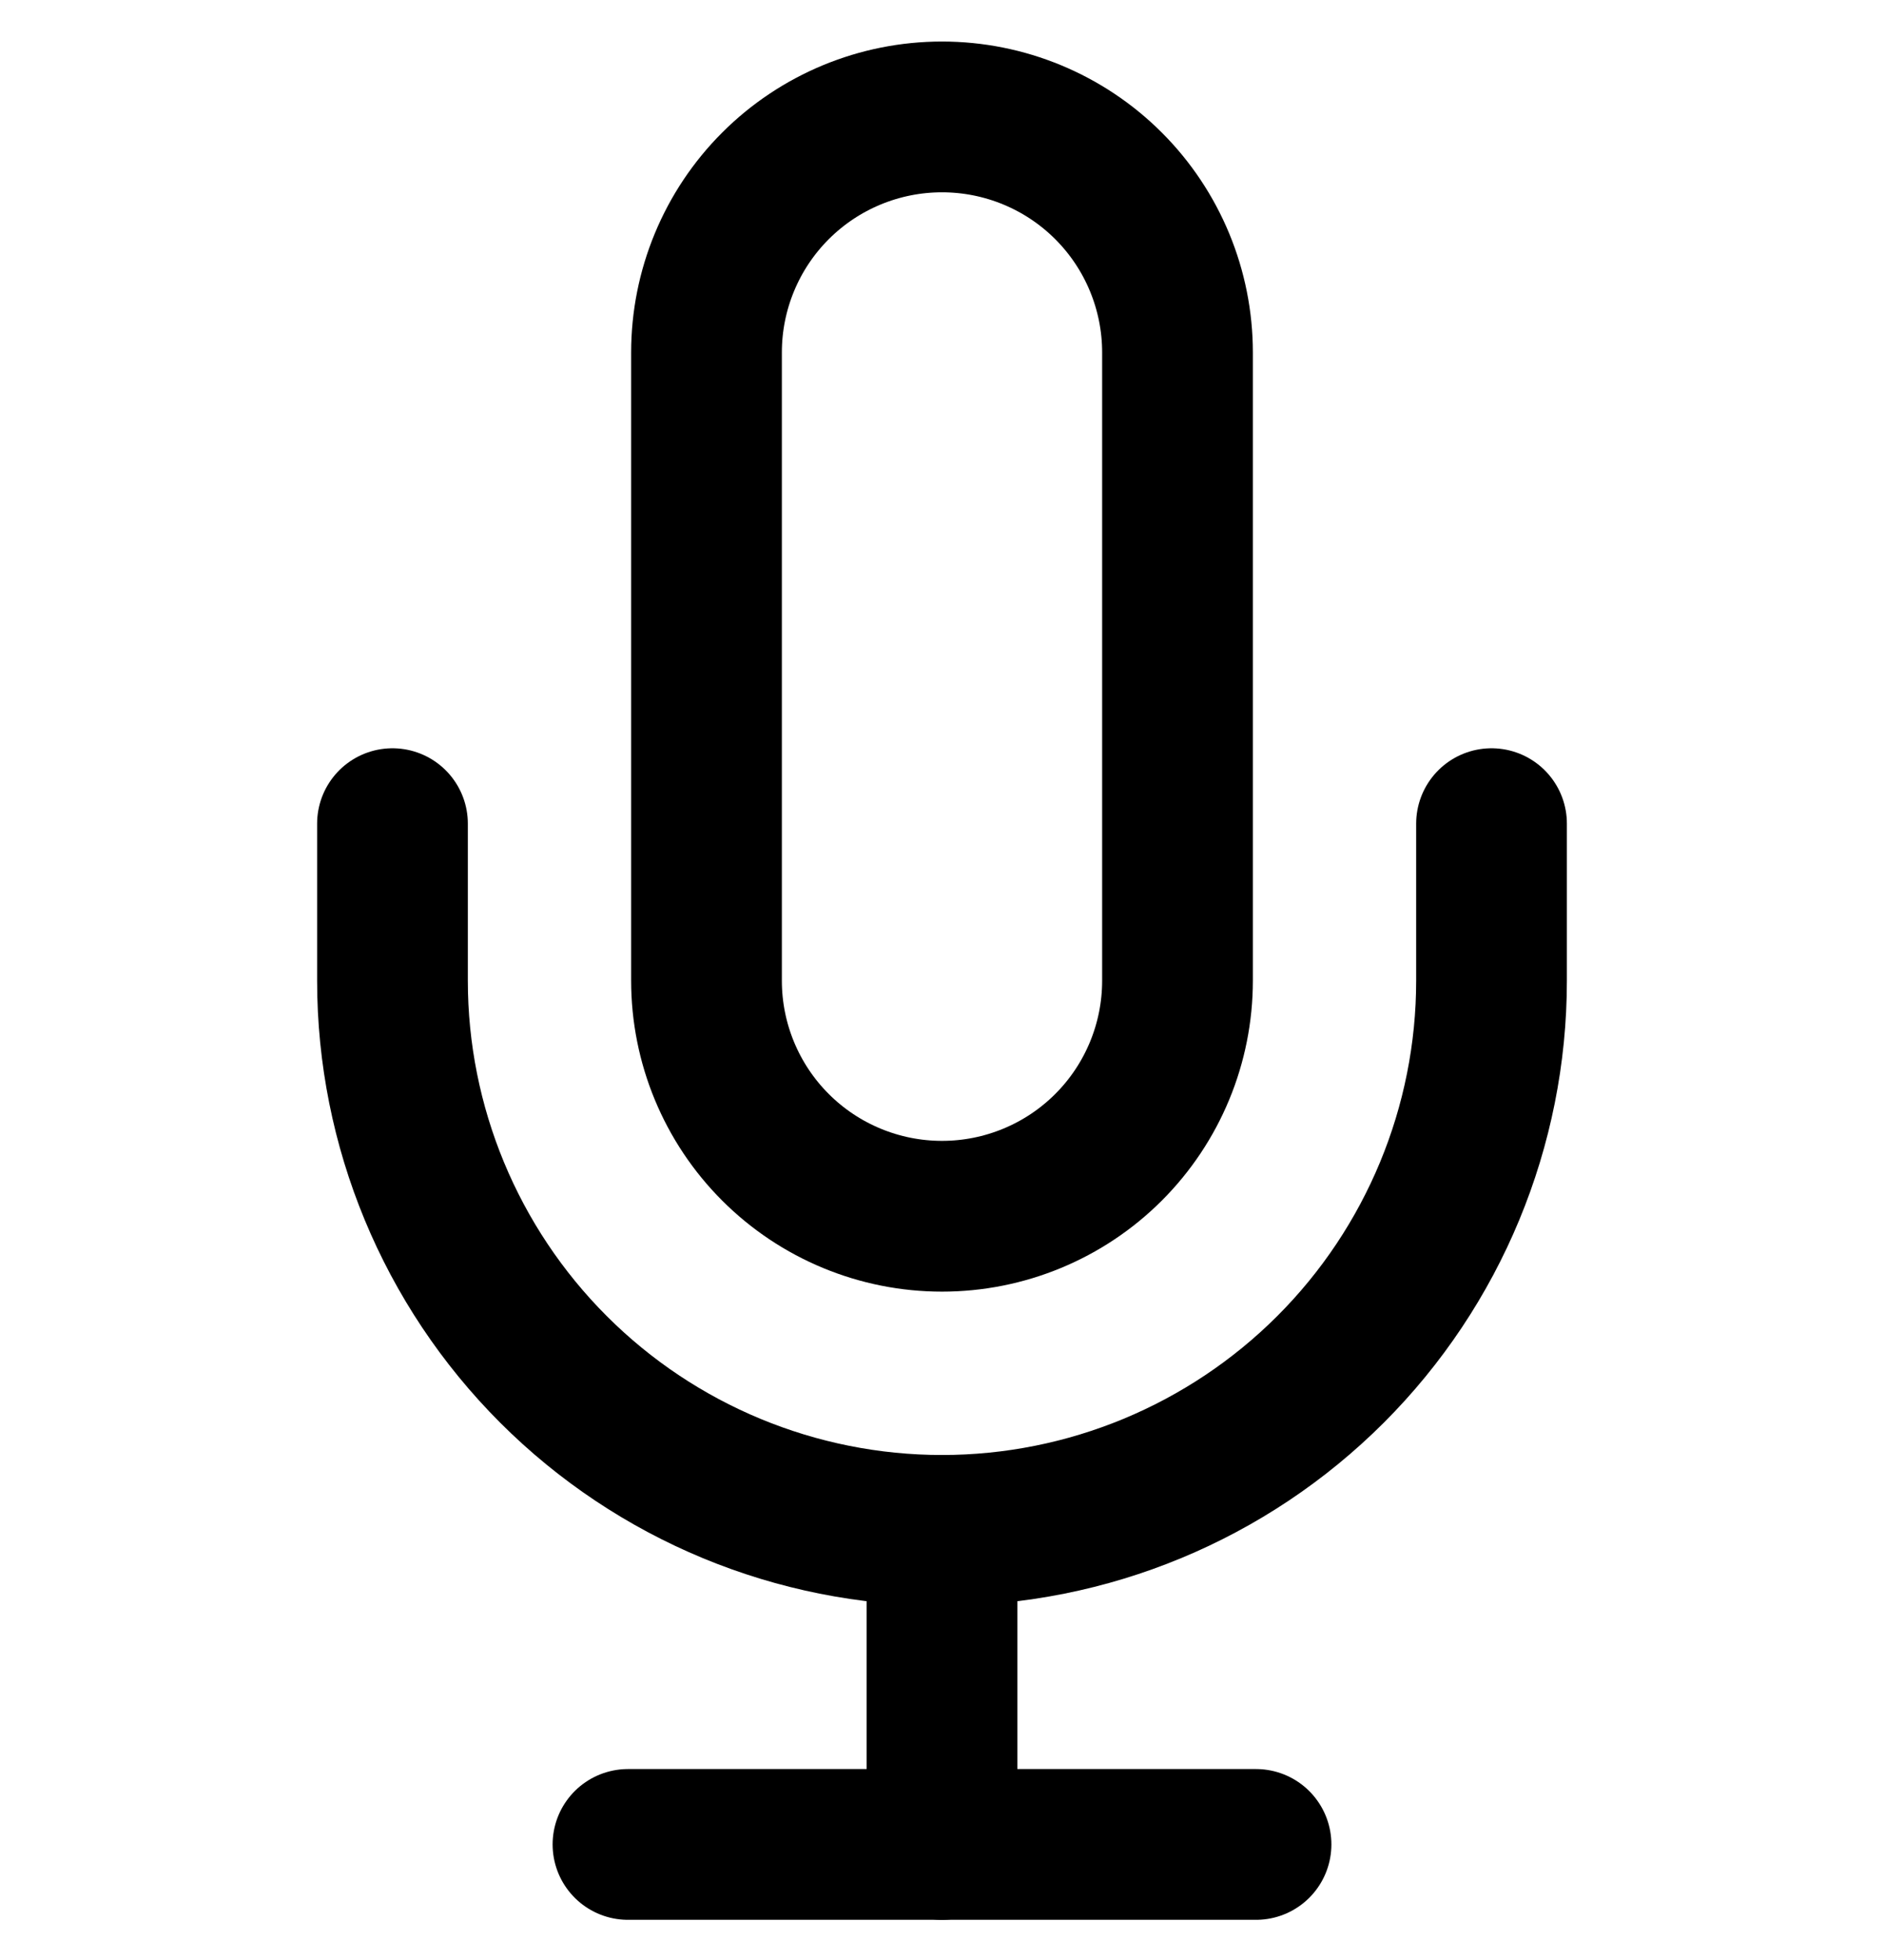 <?xml version="1.0" encoding="UTF-8"?> <svg xmlns="http://www.w3.org/2000/svg" width="25" height="26" viewBox="0 0 25 26" fill="none"> <g clip-path="url(#clip0_43_398)"> <path d="M12.5 1.551C11.671 1.551 10.876 1.88 10.29 2.466C9.704 3.052 9.375 3.847 9.375 4.676V13.009C9.375 13.838 9.704 14.633 10.29 15.219C10.876 15.805 11.671 16.134 12.5 16.134C13.329 16.134 14.124 15.805 14.71 15.219C15.296 14.633 15.625 13.838 15.625 13.009V4.676C15.625 3.847 15.296 3.052 14.71 2.466C14.124 1.88 13.329 1.551 12.5 1.551Z" stroke="black" stroke-width="2" stroke-linecap="round" stroke-linejoin="round"></path> <path d="M19.792 10.926V13.009C19.792 14.943 19.023 16.798 17.656 18.165C16.288 19.532 14.434 20.301 12.5 20.301C10.566 20.301 8.711 19.532 7.344 18.165C5.977 16.798 5.208 14.943 5.208 13.009V10.926" stroke="black" stroke-width="2" stroke-linecap="round" stroke-linejoin="round"></path> <path d="M12.5 20.301V24.467" stroke="black" stroke-width="2" stroke-linecap="round" stroke-linejoin="round"></path> <path d="M8.333 24.467H16.667" stroke="black" stroke-width="2" stroke-linecap="round" stroke-linejoin="round"></path> </g> <defs> <clipPath id="clip0_43_398"> <rect width="25" height="25" fill="white" transform="translate(0 0.509)"></rect> </clipPath> </defs> </svg> 